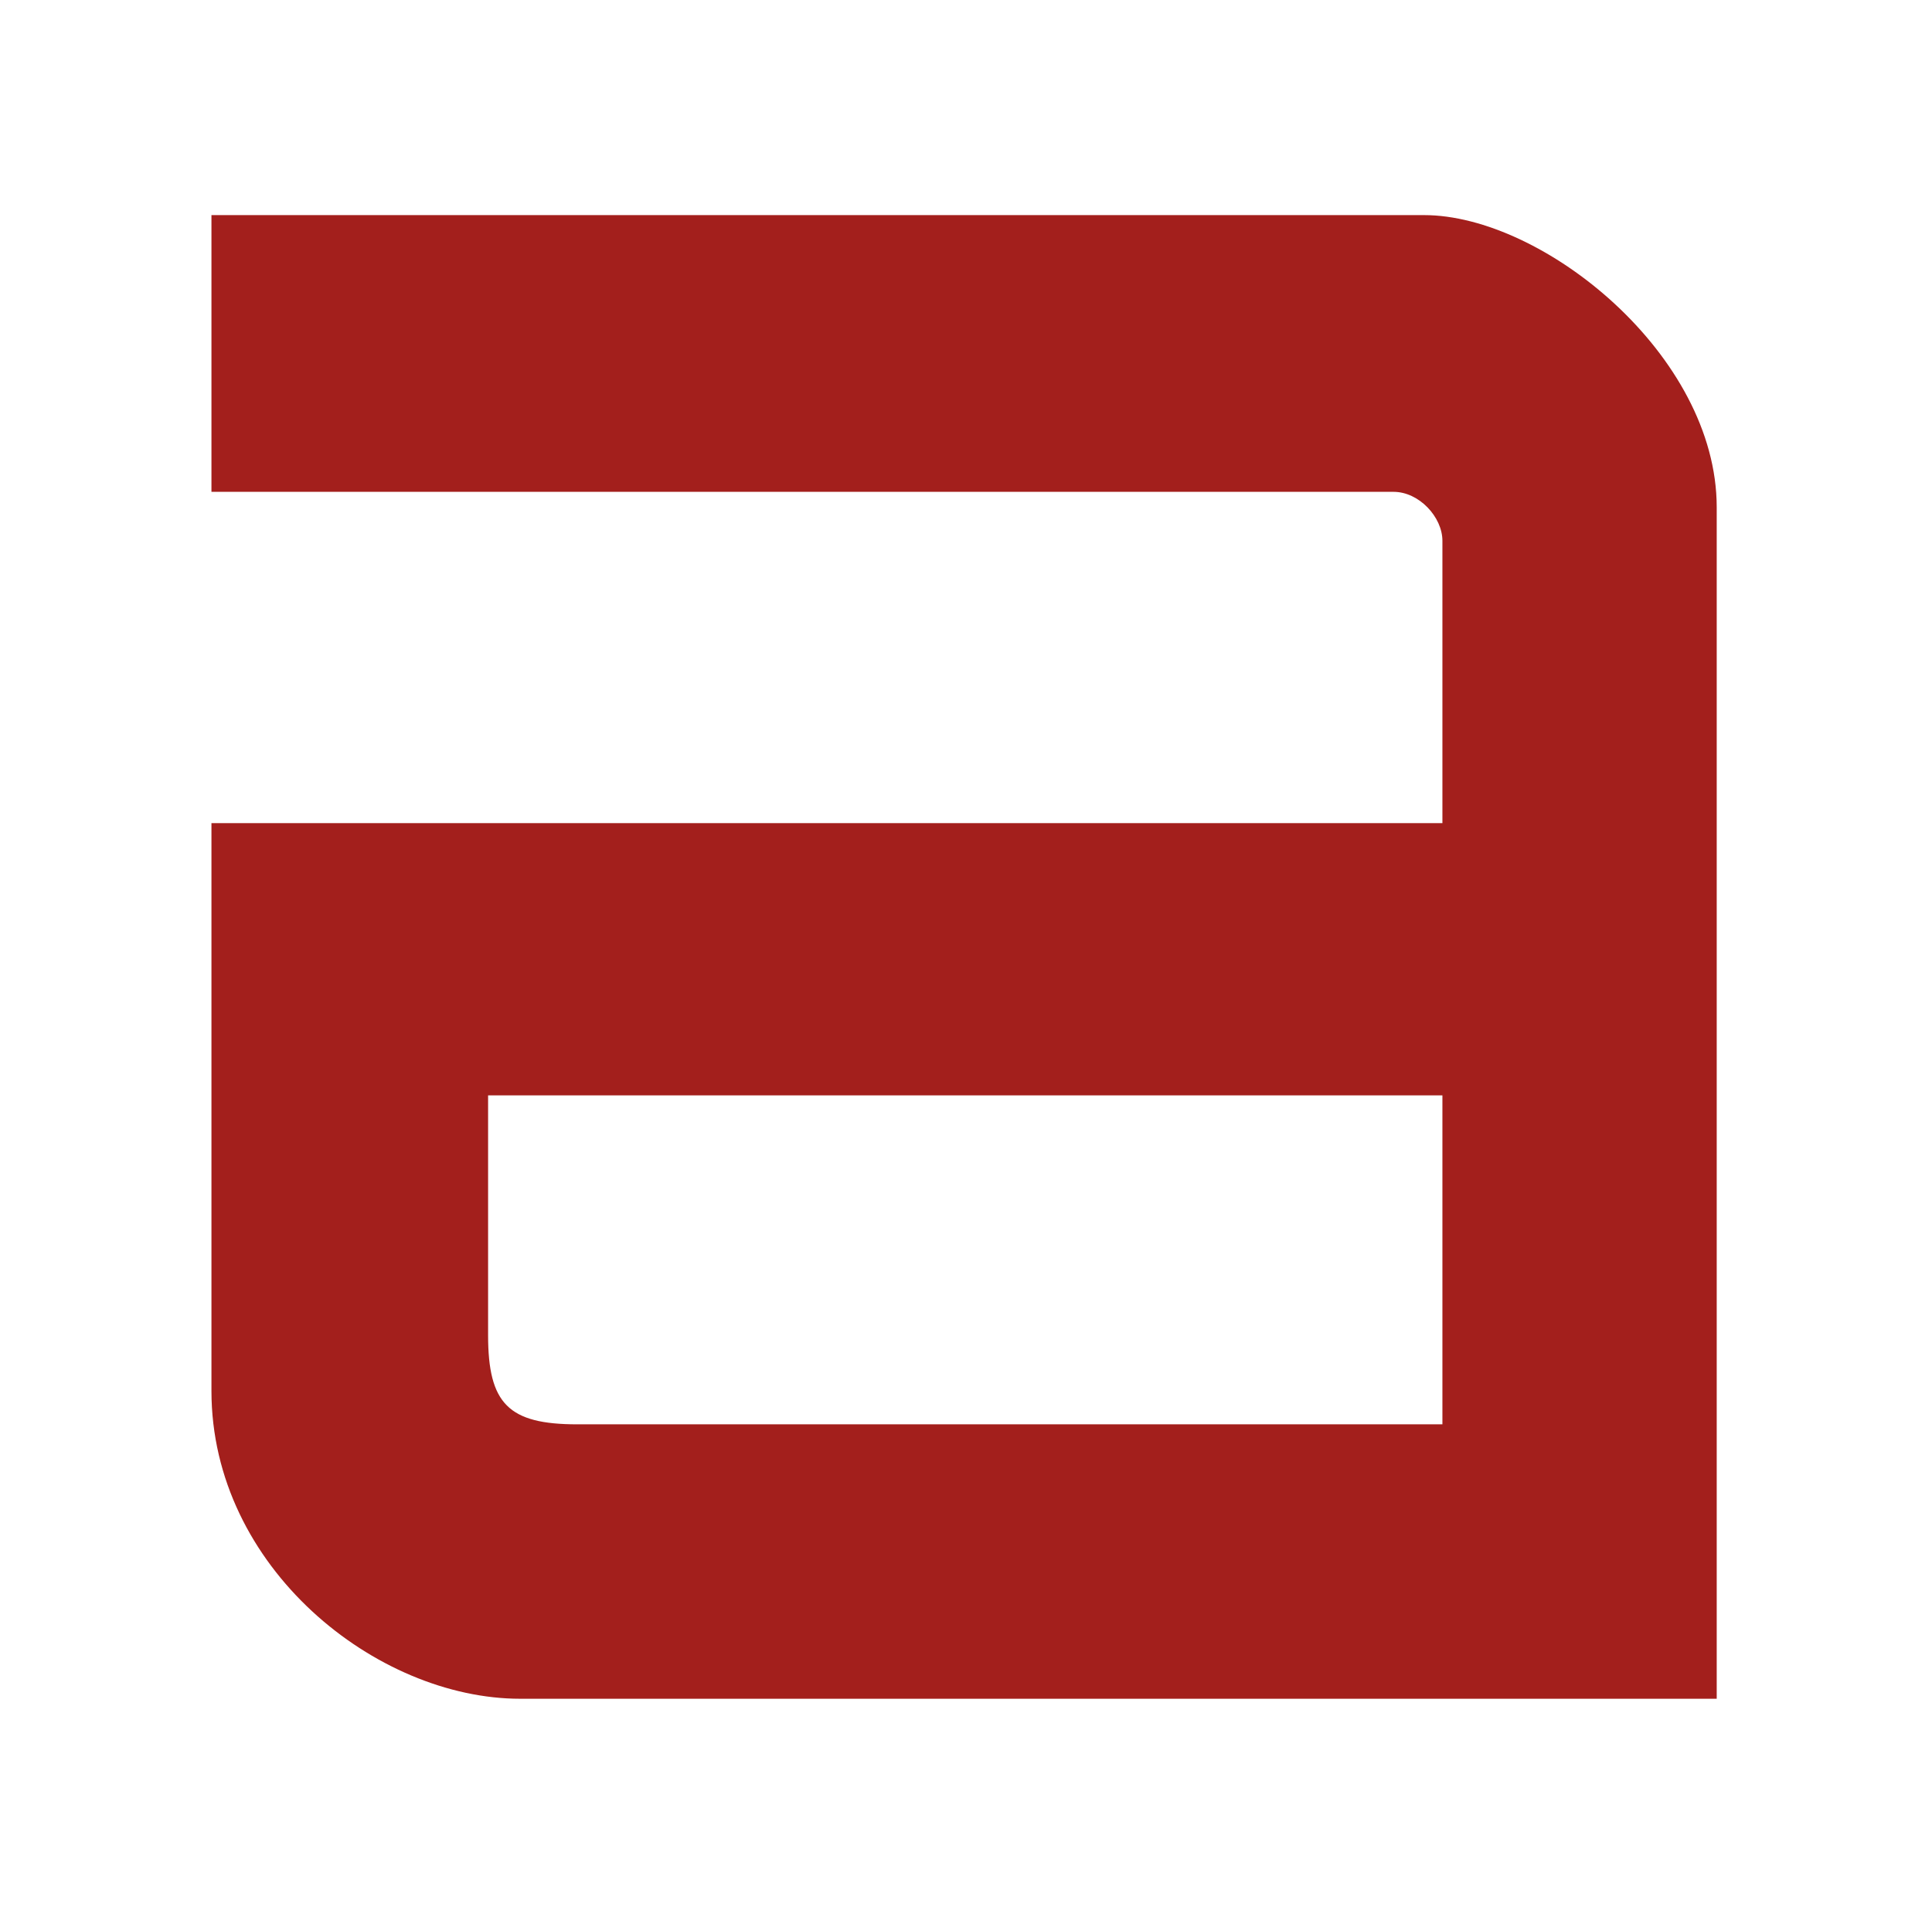 <?xml version="1.0" encoding="UTF-8" standalone="no"?>
<!-- Created with Inkscape (http://www.inkscape.org/) -->

<svg
   version="1.1"
   id="svg2"
   xml:space="preserve"
   width="90.628"
   height="89.627"
   viewBox="0 0 90.628 89.627"
   sodipodi:docname="favicon.svg"
   inkscape:version="1.1.2 (0a00cf5339, 2022-02-04)"
   xmlns:inkscape="http://www.inkscape.org/namespaces/inkscape"
   xmlns:sodipodi="http://sodipodi.sourceforge.net/DTD/sodipodi-0.dtd"
   xmlns="http://www.w3.org/2000/svg"
   xmlns:svg="http://www.w3.org/2000/svg"><defs
     id="defs6"><clipPath
       clipPathUnits="userSpaceOnUse"
       id="clipPath16"><path
         d="M 244,180 H 609.746 V 335.677 H 244 Z"
         id="path14" /></clipPath><clipPath
       clipPathUnits="userSpaceOnUse"
       id="clipPath42"><path
         d="M 244,180 H 609.746 V 335.677 H 244 Z"
         id="path40" /></clipPath><clipPath
       clipPathUnits="userSpaceOnUse"
       id="clipPath66"><path
         d="M 244,180 H 609.746 V 335.677 H 244 Z"
         id="path64" /></clipPath></defs><sodipodi:namedview
     id="namedview4"
     pagecolor="#505050"
     bordercolor="#eeeeee"
     borderopacity="1"
     inkscape:pageshadow="0"
     inkscape:pageopacity="0"
     inkscape:pagecheckerboard="0"
     showgrid="false"
     lock-margins="true"
     fit-margin-top="10"
     fit-margin-left="10"
     fit-margin-right="10"
     fit-margin-bottom="10"
     inkscape:zoom="1.2044833"
     inkscape:cx="255.71132"
     inkscape:cy="35.284841"
     inkscape:window-width="1920"
     inkscape:window-height="1012"
     inkscape:window-x="0"
     inkscape:window-y="0"
     inkscape:window-maximized="1"
     inkscape:current-layer="g8" /><g
     id="g8"
     inkscape:groupmode="layer"
     inkscape:label="LOGO ASNALA CLAIM 25 AÑOS (1)"
     transform="matrix(1.333,0,0,-1.333,-315.333,379.123)"><path
       d="m 244,276.842 v -9.74 h 41.599 c 0.9,0 1.719,-0.89 1.719,-1.723 v -9.938 H 244 v -19.985 c 0,-6.223 5.812,-10.834 10.864,-10.834 h 42.107 v 41.937 c 0,5.363 -6.12,10.283 -10.296,10.283 z m 9.735,-30.983 h 33.583 v -11.578 h -30.443 c -2.424,0 -3.14,0.723 -3.14,3.14 z"
       style="fill:#a31f1c;fill-opacity:1;fill-rule:nonzero;stroke:none"
       id="path20" /></g></svg>
